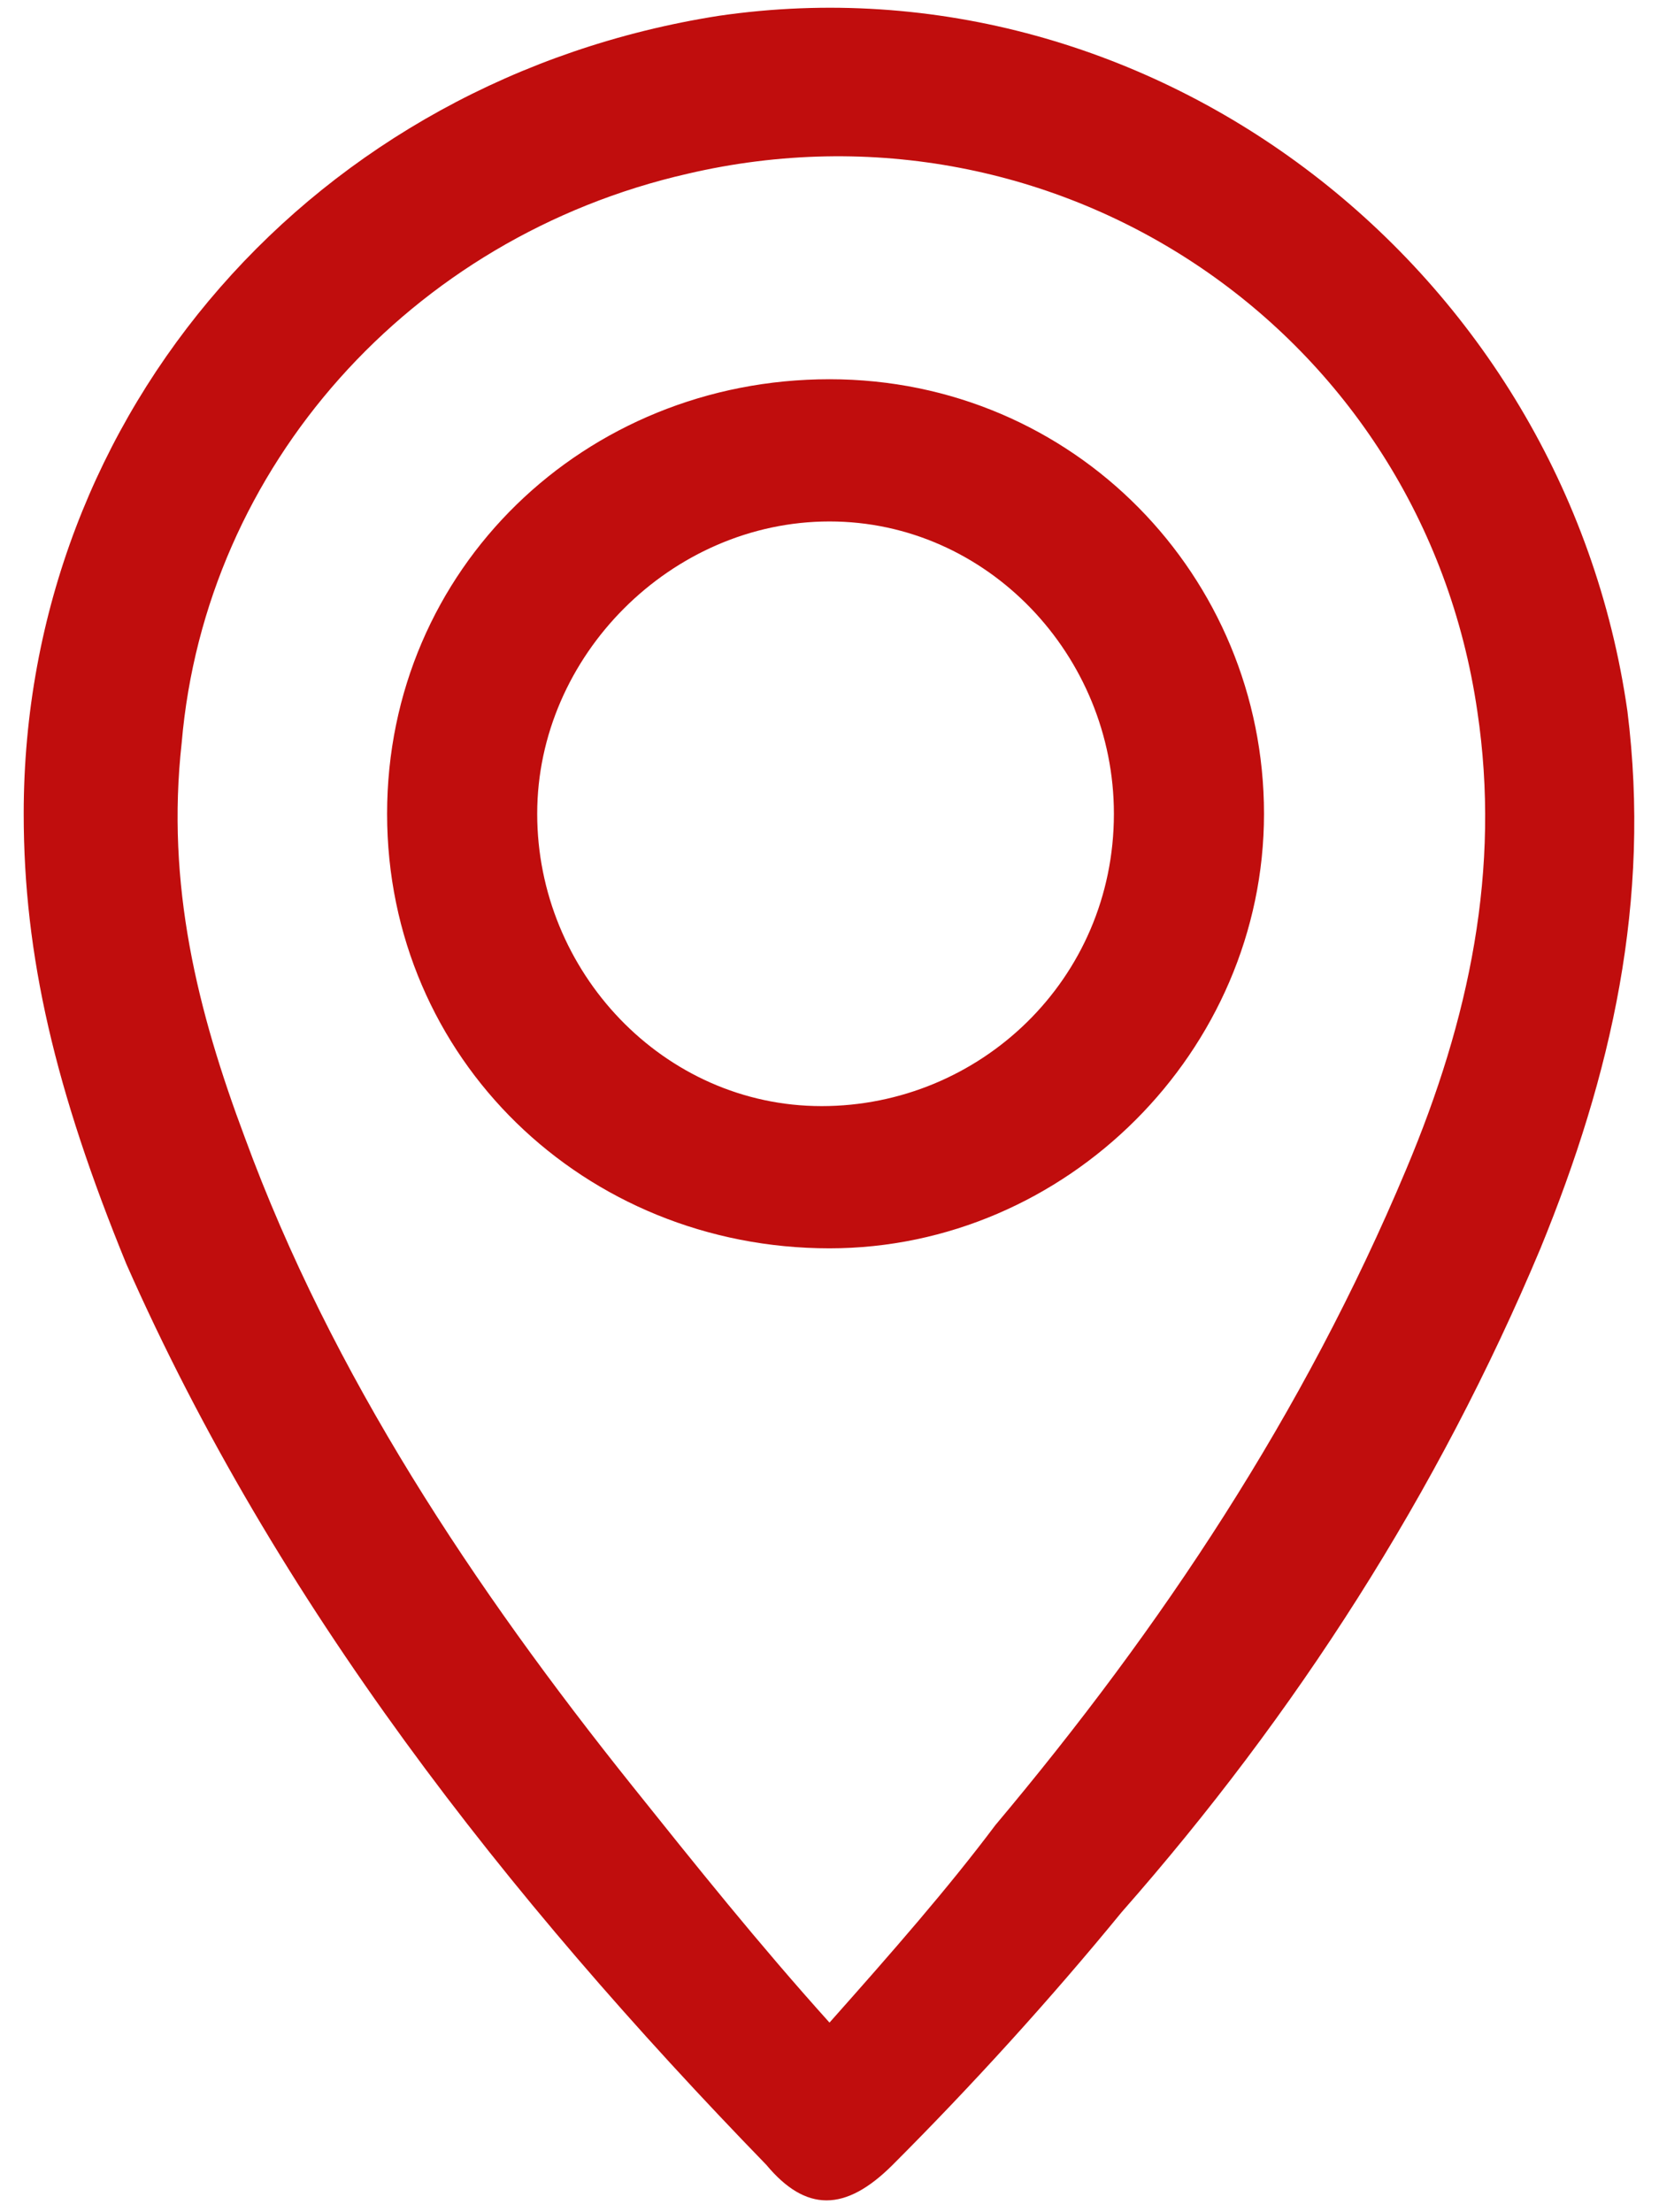 <?xml version="1.0" encoding="utf-8"?>
<!-- Generator: Adobe Illustrator 25.2.1, SVG Export Plug-In . SVG Version: 6.00 Build 0)  -->
<svg version="1.1" id="Capa_1" xmlns="http://www.w3.org/2000/svg" xmlns:xlink="http://www.w3.org/1999/xlink" x="0px" y="0px"
	 viewBox="0 0 21 28" style="enable-background:new 0 0 21 28;" xml:space="preserve">
<style type="text/css">
	.st0{fill:#C00D0D;}
</style>
<g id="GLaLHr_1_">
	<g>
		<path class="st0" d="M0.3,10.3C0.3,5.2,4,1,9.1,0.2C14.6-0.6,19.8,3.4,20.6,9c0.3,2.4-0.2,4.6-1.1,6.8c-1.3,3.1-3.1,5.9-5.3,8.4
			c-0.9,1.1-1.9,2.2-2.9,3.2c-0.6,0.6-1.1,0.6-1.6,0C6.4,24,3.5,20.3,1.6,16C0.7,13.8,0.3,12.1,0.3,10.3z M10.5,25.6
			c0.8-0.9,1.5-1.7,2.1-2.5c2.1-2.5,3.9-5.2,5.2-8.3c0.8-1.9,1.2-3.8,0.9-5.8c-0.7-4.8-5.3-7.9-10-6.8C5.2,3,2.6,5.9,2.3,9.4
			c-0.2,1.8,0.2,3.4,0.8,5c1.1,3,2.9,5.7,4.9,8.2C8.8,23.6,9.6,24.6,10.5,25.6z"/>
		<path class="st0" d="M10.5,4.8c3.1,0,5.5,2.5,5.5,5.5c0,3-2.5,5.5-5.5,5.5c-3.1,0-5.6-2.4-5.6-5.5C4.9,7.2,7.4,4.8,10.5,4.8z
			 M6.8,10.3c0,2,1.6,3.7,3.6,3.7c2,0,3.7-1.6,3.7-3.7c0-2-1.6-3.7-3.6-3.7S6.8,8.3,6.8,10.3z"/>
	</g>
</g>
</svg>
